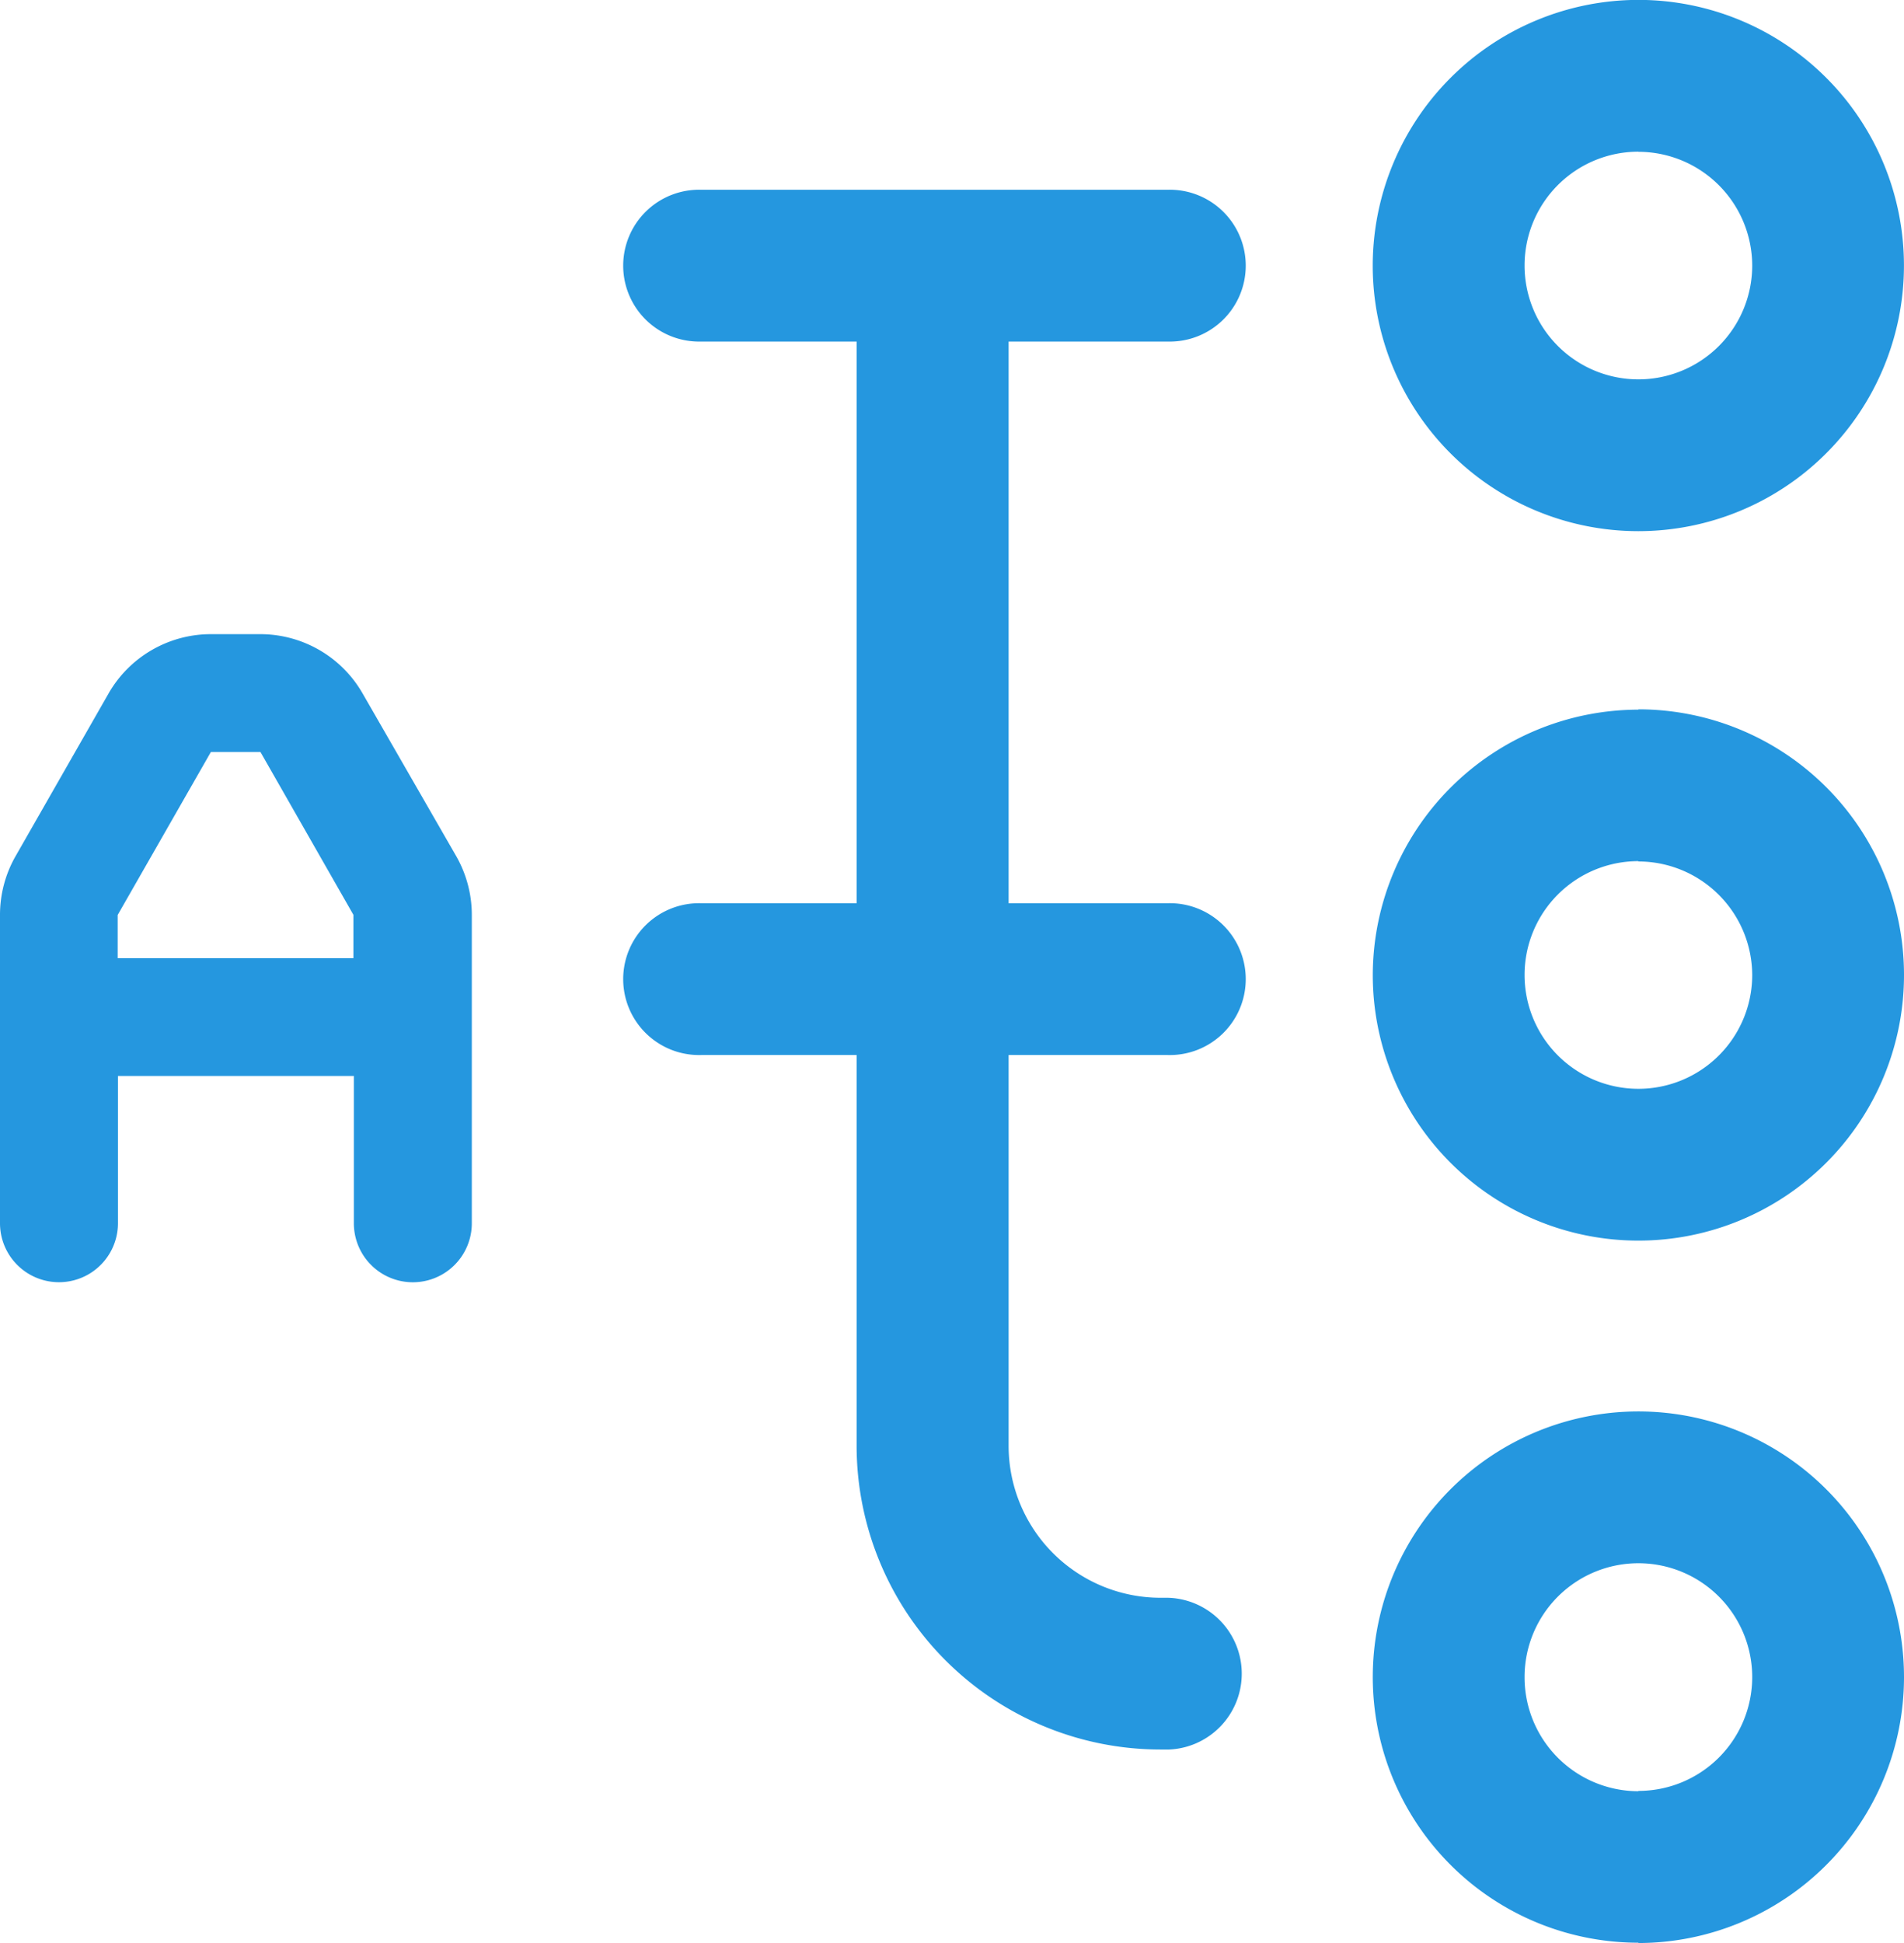 <svg xmlns="http://www.w3.org/2000/svg" width="35.512" height="36.237" viewBox="0 0 35.512 36.237">
  <g id="icon" transform="translate(-72.127 -33.13)">
    <path id="Path_1102" data-name="Path 1102" d="M182.765,209.109A2.2,2.2,0,0,0,180.856,208h-.923a2.2,2.2,0,0,0-1.91,1.109l-1.738,3.041a2.21,2.21,0,0,0-.285,1.085v5.751a1.1,1.1,0,0,0,2.2,0V216.24h4.4v2.747a1.1,1.1,0,0,0,2.2,0v-5.751a2.212,2.212,0,0,0-.287-1.089Zm-4.57,4.934v-.806l1.738-3.039h.925l1.734,3.037v.808Zm0,0" transform="translate(-103.873 -163.043)" fill="#2597df"/>
    <path id="manual-transmission" d="M32.63,13.731v.142a5.669,5.669,0,0,1-5.662,5.662h-7.29v2.9a1.416,1.416,0,1,1-2.831,0v-2.9H6.372v2.9a1.416,1.416,0,1,1-2.831,0V13.731a1.416,1.416,0,1,1,2.831,0V16.7H16.847V13.731a1.416,1.416,0,1,1,2.831,0V16.7h7.29A2.834,2.834,0,0,0,29.8,13.872v-.142a1.416,1.416,0,0,1,2.831,0ZM0,4.954A4.954,4.954,0,1,1,4.956,9.909,4.96,4.96,0,0,1,0,4.954Zm2.831,0A2.123,2.123,0,1,0,4.956,2.831,2.126,2.126,0,0,0,2.833,4.954Zm10.4,0a4.954,4.954,0,1,1,4.954,4.954A4.96,4.96,0,0,1,13.237,4.954Zm2.831,0a2.123,2.123,0,1,0,2.123-2.123A2.126,2.126,0,0,0,16.068,4.954Zm20.171,0A4.954,4.954,0,1,1,31.285,0,4.96,4.96,0,0,1,36.239,4.954Zm-2.831,0a2.123,2.123,0,1,0-2.123,2.123A2.126,2.126,0,0,0,33.408,4.954Z" transform="translate(107.639 33.128) rotate(90)" fill="#2597df"/>
  </g>
</svg>

